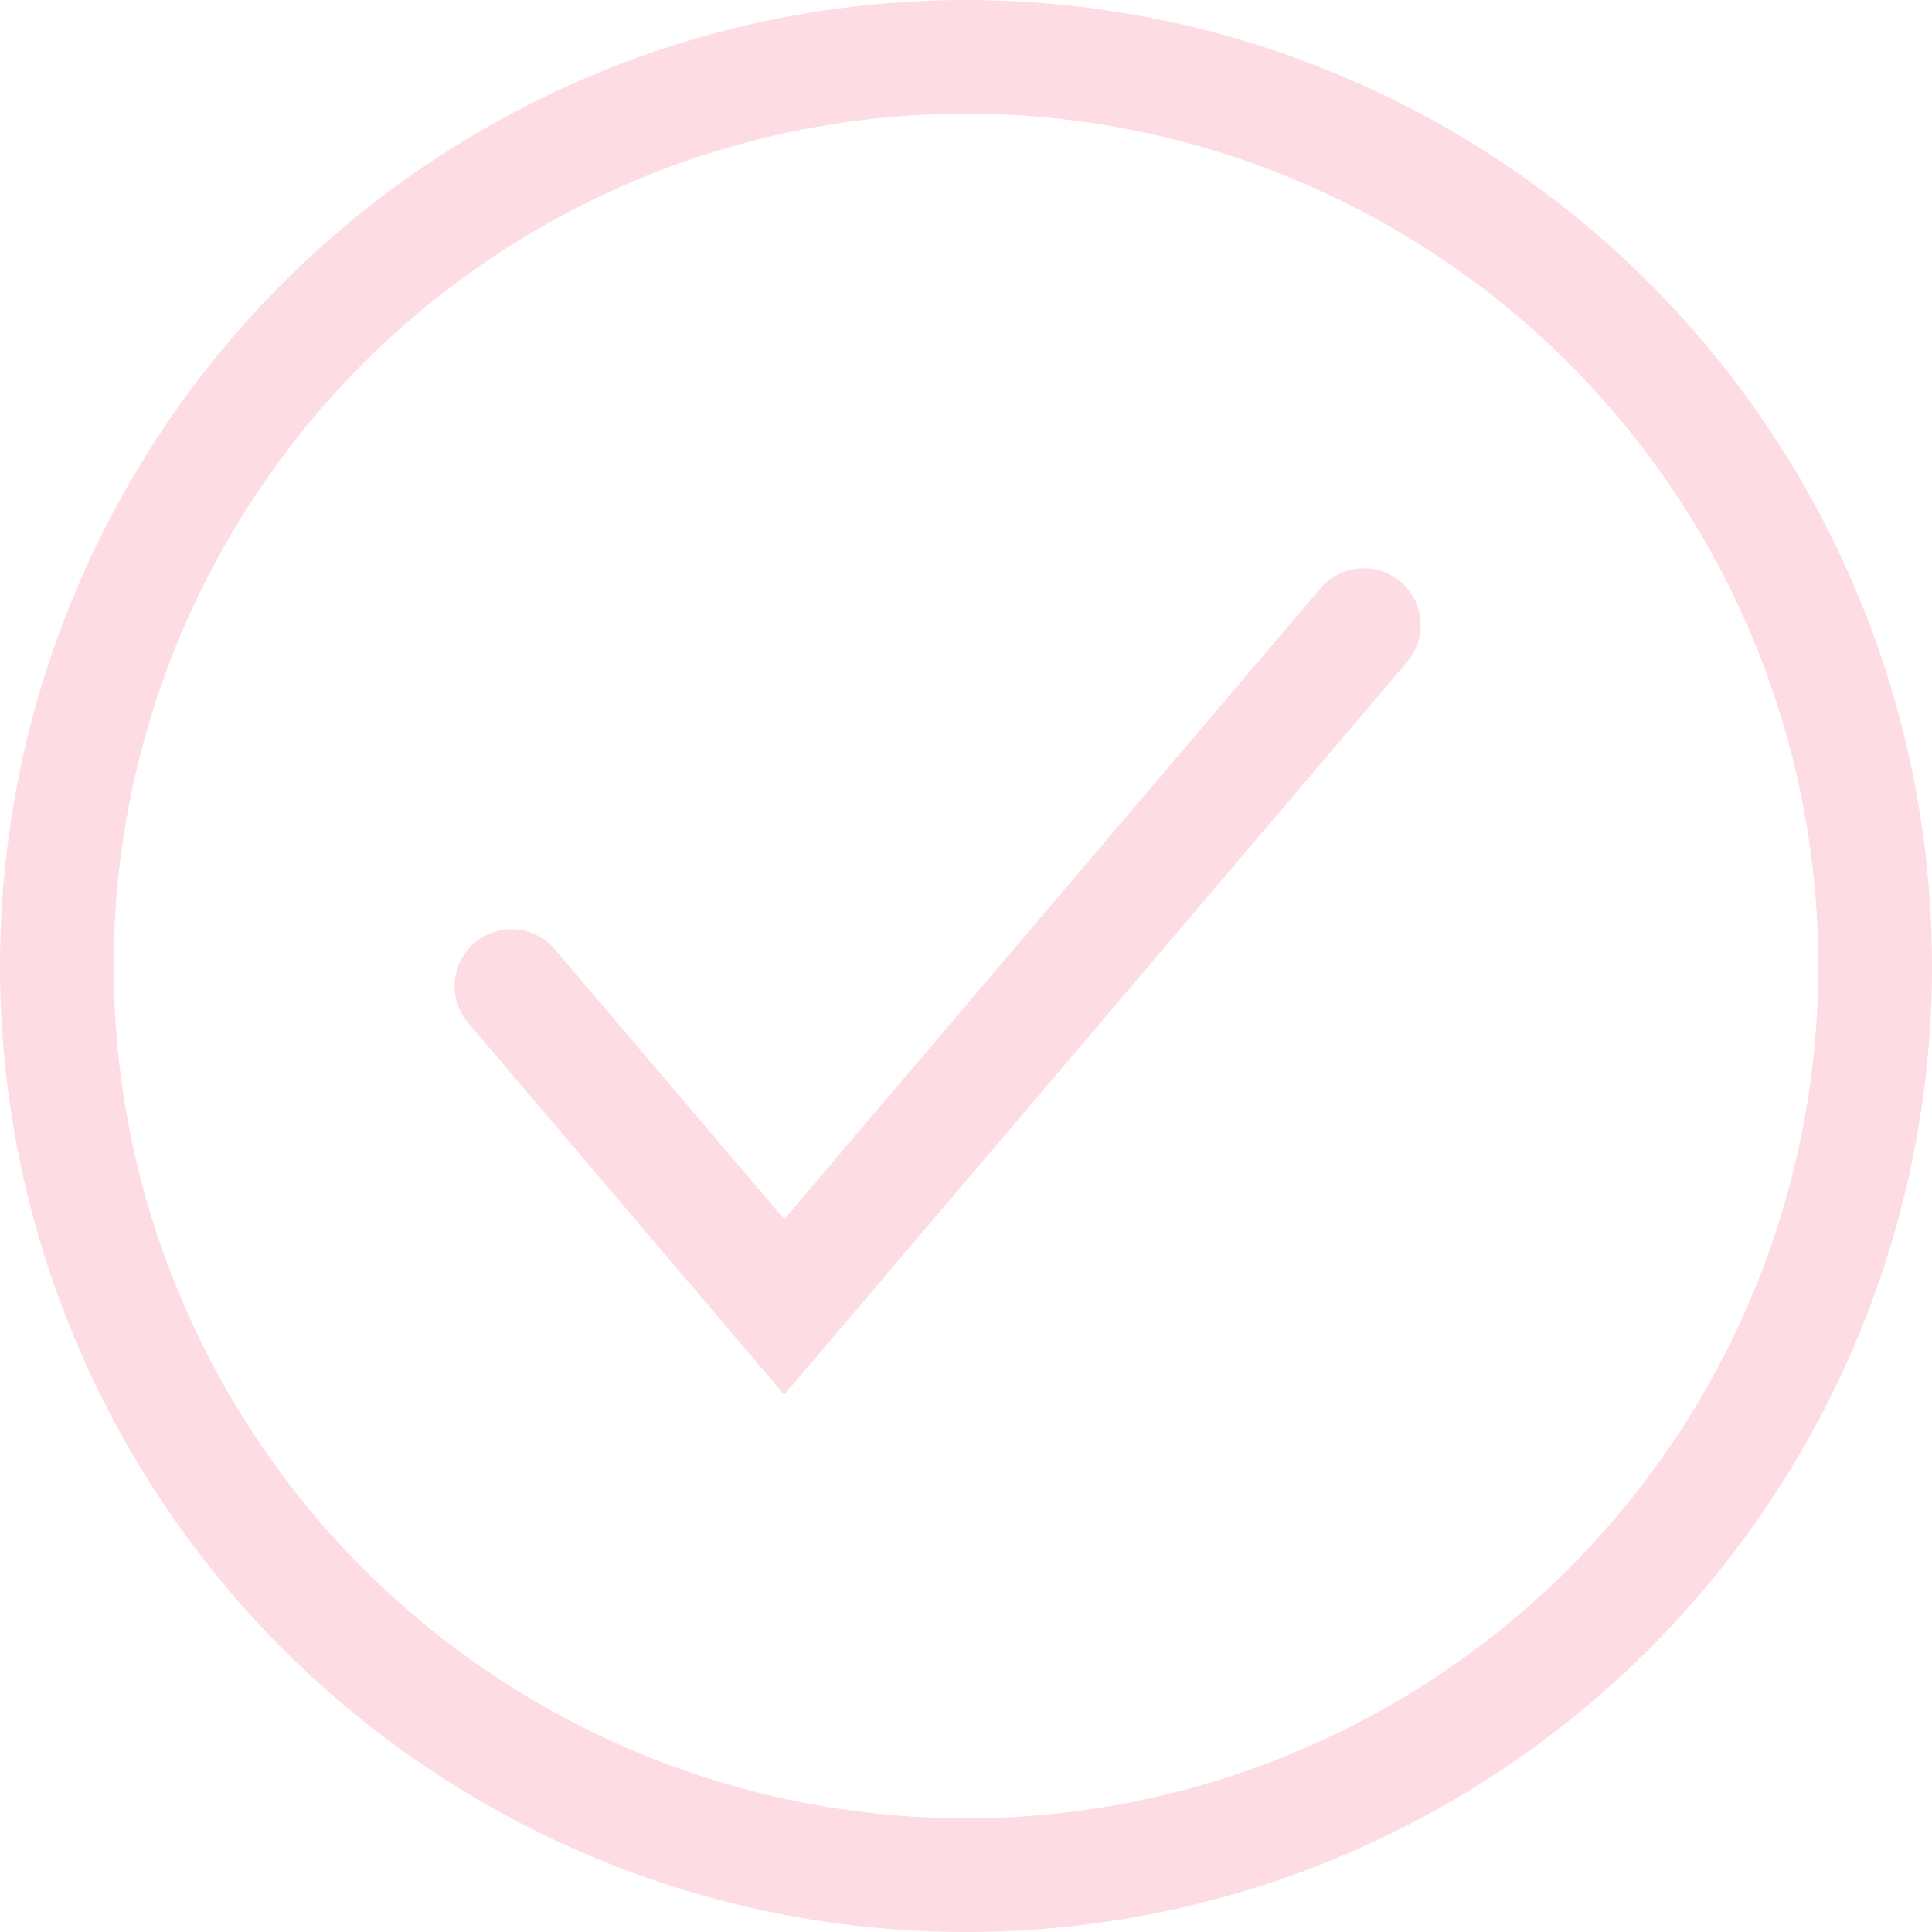 <svg width="53" height="53" viewBox="0 0 53 53" fill="none" xmlns="http://www.w3.org/2000/svg">
<circle cx="26.5" cy="26.5" r="24.941" stroke="#FDDCE4" stroke-width="3.118"/>
<path d="M14.031 27.05L21.514 35.853L37.414 17.147" stroke="#FDDCE4" stroke-width="3.118" stroke-linecap="round"/>
</svg>
